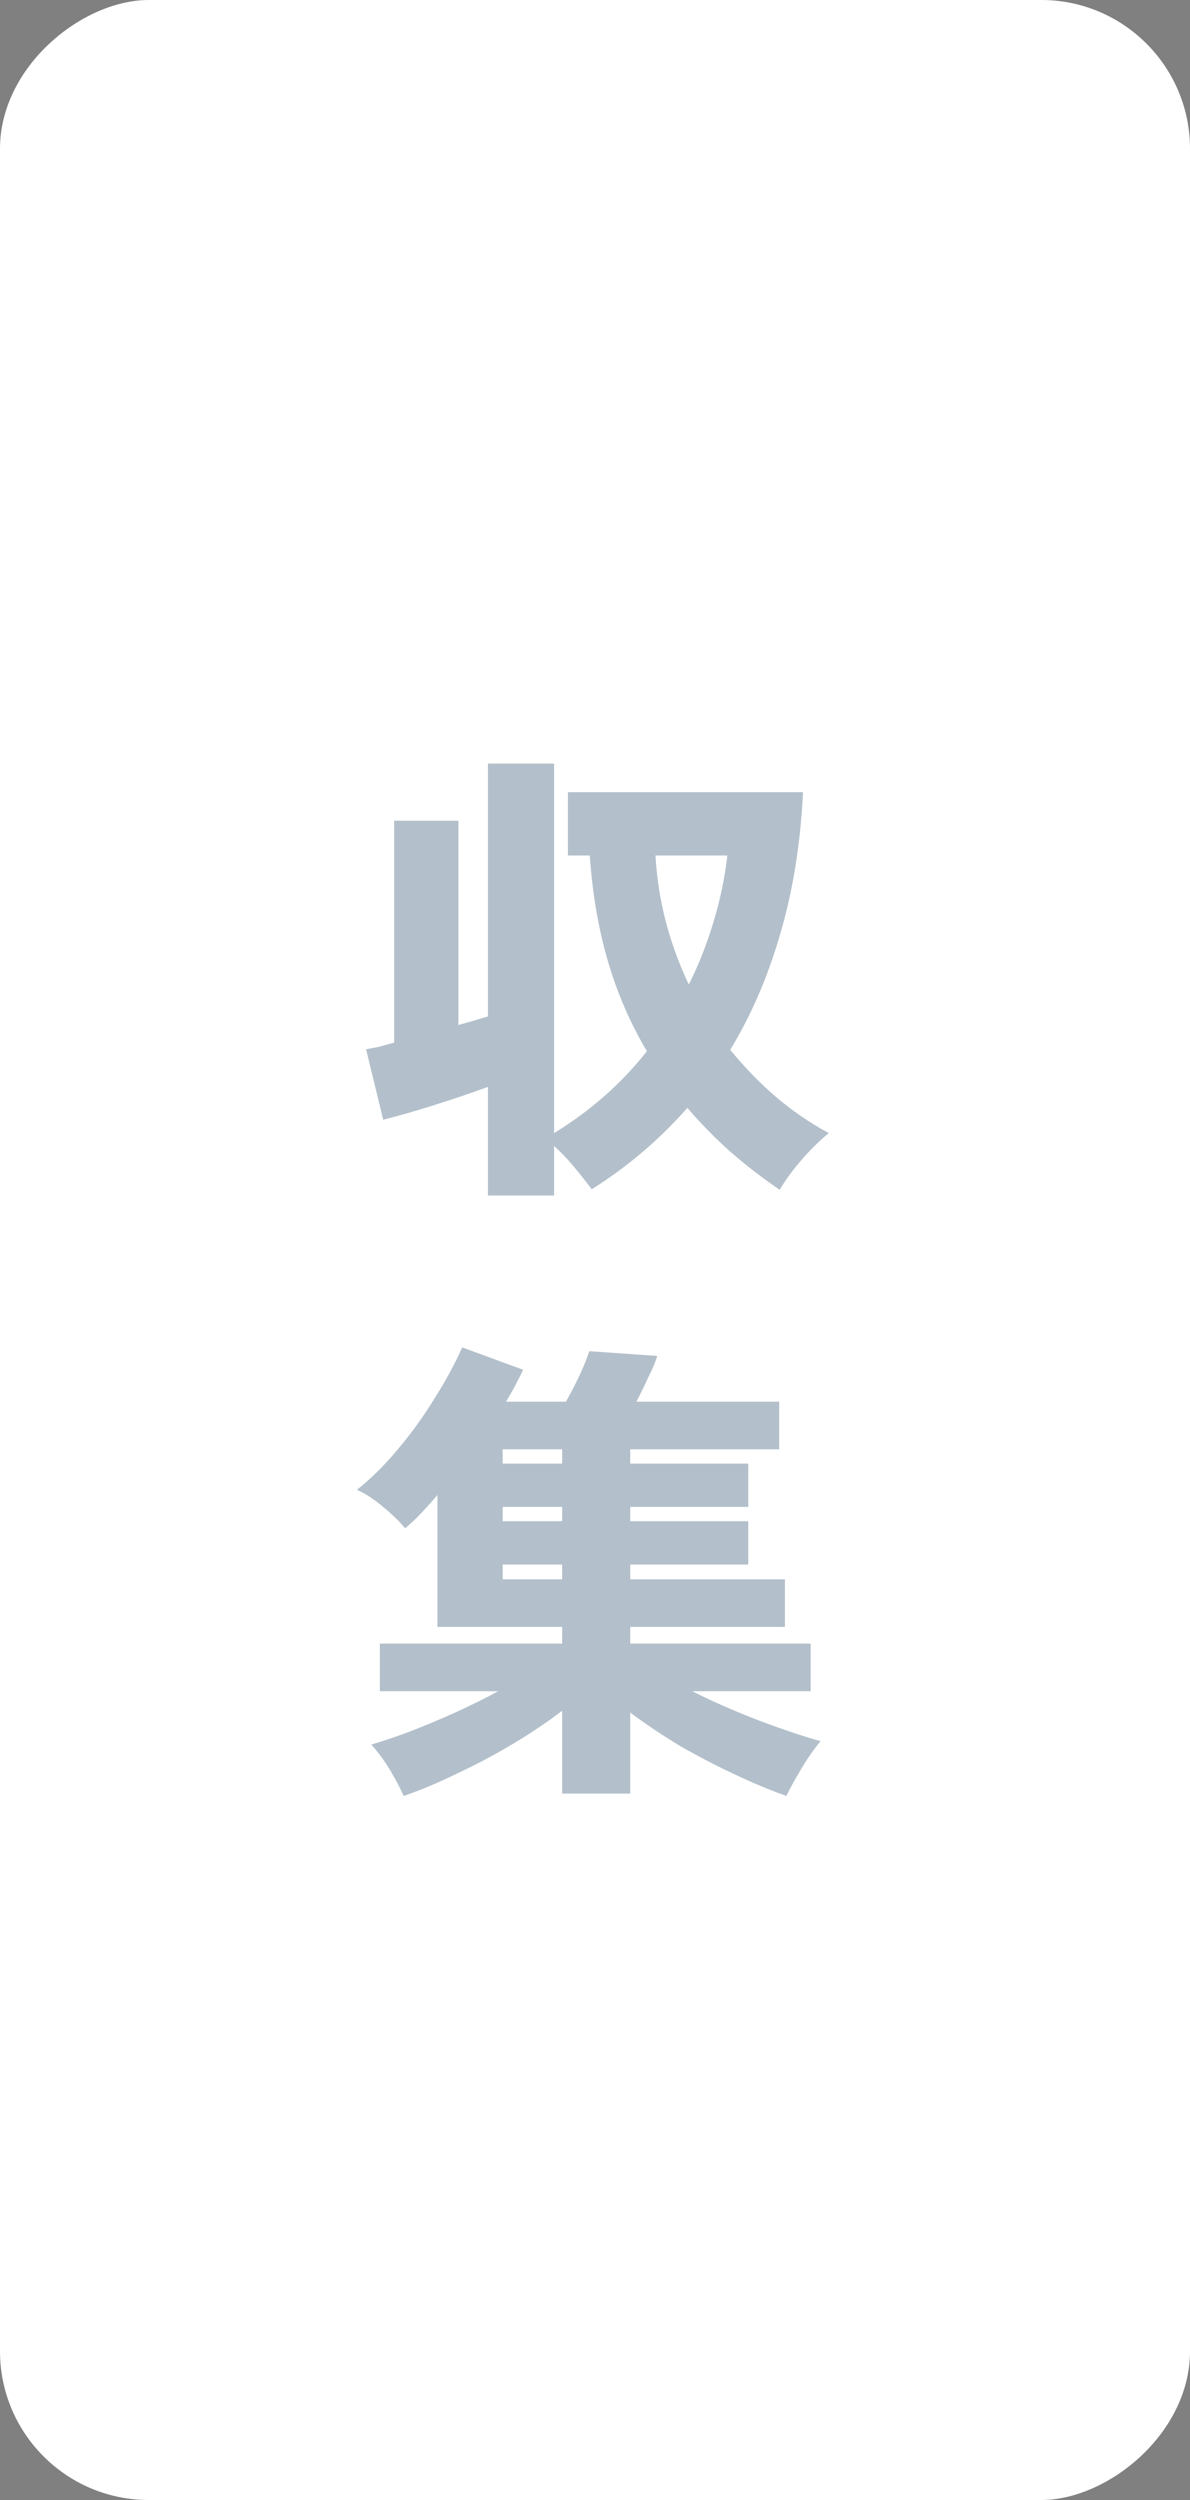 <svg width="40" height="84" viewBox="0 0 40 84" fill="none" xmlns="http://www.w3.org/2000/svg">
<rect x="0" y="0" width="40" height="84" fill="#808080" stroke="none"/>
<rect x="40" width="84" height="40" rx="5" transform="rotate(90 40 0)" fill="white"/>
<path opacity="0.3" d="M13.568 60.344C13.461 60.099 13.307 59.805 13.104 59.464C12.901 59.133 12.693 58.851 12.48 58.616C12.885 58.499 13.328 58.349 13.808 58.168C14.299 57.976 14.795 57.768 15.296 57.544C15.808 57.309 16.293 57.069 16.752 56.824H12.768V55.224H18.896V54.664H14.704V50.232C14.523 50.445 14.341 50.648 14.16 50.84C13.979 51.032 13.797 51.203 13.616 51.352C13.445 51.139 13.205 50.904 12.896 50.648C12.597 50.392 12.299 50.195 12 50.056C12.459 49.693 12.912 49.245 13.36 48.712C13.819 48.168 14.235 47.592 14.608 46.984C14.992 46.376 15.301 45.805 15.536 45.272L17.584 46.024C17.509 46.184 17.424 46.355 17.328 46.536C17.232 46.717 17.125 46.904 17.008 47.096H19.024C19.173 46.829 19.323 46.541 19.472 46.232C19.621 45.912 19.733 45.635 19.808 45.4L22.096 45.56C22.021 45.784 21.915 46.035 21.776 46.312C21.648 46.589 21.52 46.851 21.392 47.096H26.192V48.696H21.184V49.176H25.152V50.632H21.184V51.112H25.152V52.568H21.184V53.064H26.384V54.664H21.184V55.224H27.248V56.824H23.264C23.968 57.176 24.709 57.501 25.488 57.8C26.277 58.099 26.976 58.333 27.584 58.504C27.381 58.739 27.168 59.043 26.944 59.416C26.72 59.789 26.549 60.099 26.432 60.344C25.888 60.152 25.301 59.907 24.672 59.608C24.053 59.32 23.44 59 22.832 58.648C22.235 58.285 21.685 57.917 21.184 57.544V60.264H18.896V57.48C18.395 57.864 17.84 58.237 17.232 58.6C16.624 58.963 16 59.293 15.36 59.592C14.731 59.901 14.133 60.152 13.568 60.344ZM16.896 53.064H18.896V52.568H16.896V53.064ZM16.896 51.112H18.896V50.632H16.896V51.112ZM16.896 49.176H18.896V48.696H16.896V49.176Z" fill="#002C53"/>
<path opacity="0.3" d="M16.401 40.168V36.52C15.878 36.712 15.297 36.909 14.657 37.112C14.017 37.315 13.425 37.485 12.881 37.624L12.305 35.256C12.422 35.235 12.561 35.208 12.721 35.176C12.881 35.133 13.057 35.085 13.249 35.032V27.576H15.409V34.44C15.59 34.387 15.761 34.339 15.921 34.296C16.091 34.243 16.251 34.195 16.401 34.152V25.656H18.625V38.072C19.233 37.699 19.798 37.283 20.321 36.824C20.843 36.365 21.318 35.864 21.745 35.32C21.19 34.392 20.753 33.384 20.433 32.296C20.113 31.197 19.91 30.013 19.825 28.744H19.089V26.616H26.993C26.907 28.355 26.651 29.944 26.225 31.384C25.809 32.824 25.249 34.12 24.545 35.272C25.014 35.848 25.526 36.376 26.081 36.856C26.635 37.325 27.227 37.731 27.857 38.072C27.558 38.317 27.259 38.611 26.961 38.952C26.662 39.293 26.411 39.635 26.209 39.976C25.611 39.571 25.051 39.139 24.529 38.68C24.017 38.221 23.542 37.736 23.105 37.224C22.166 38.291 21.094 39.203 19.889 39.96C19.707 39.715 19.51 39.464 19.297 39.208C19.083 38.952 18.859 38.717 18.625 38.504V40.168H16.401ZM23.153 33.08C23.494 32.397 23.771 31.693 23.985 30.968C24.209 30.232 24.363 29.491 24.449 28.744H22.033C22.075 29.501 22.193 30.248 22.385 30.984C22.577 31.709 22.833 32.408 23.153 33.08Z" fill="#002C53"/>
</svg>
